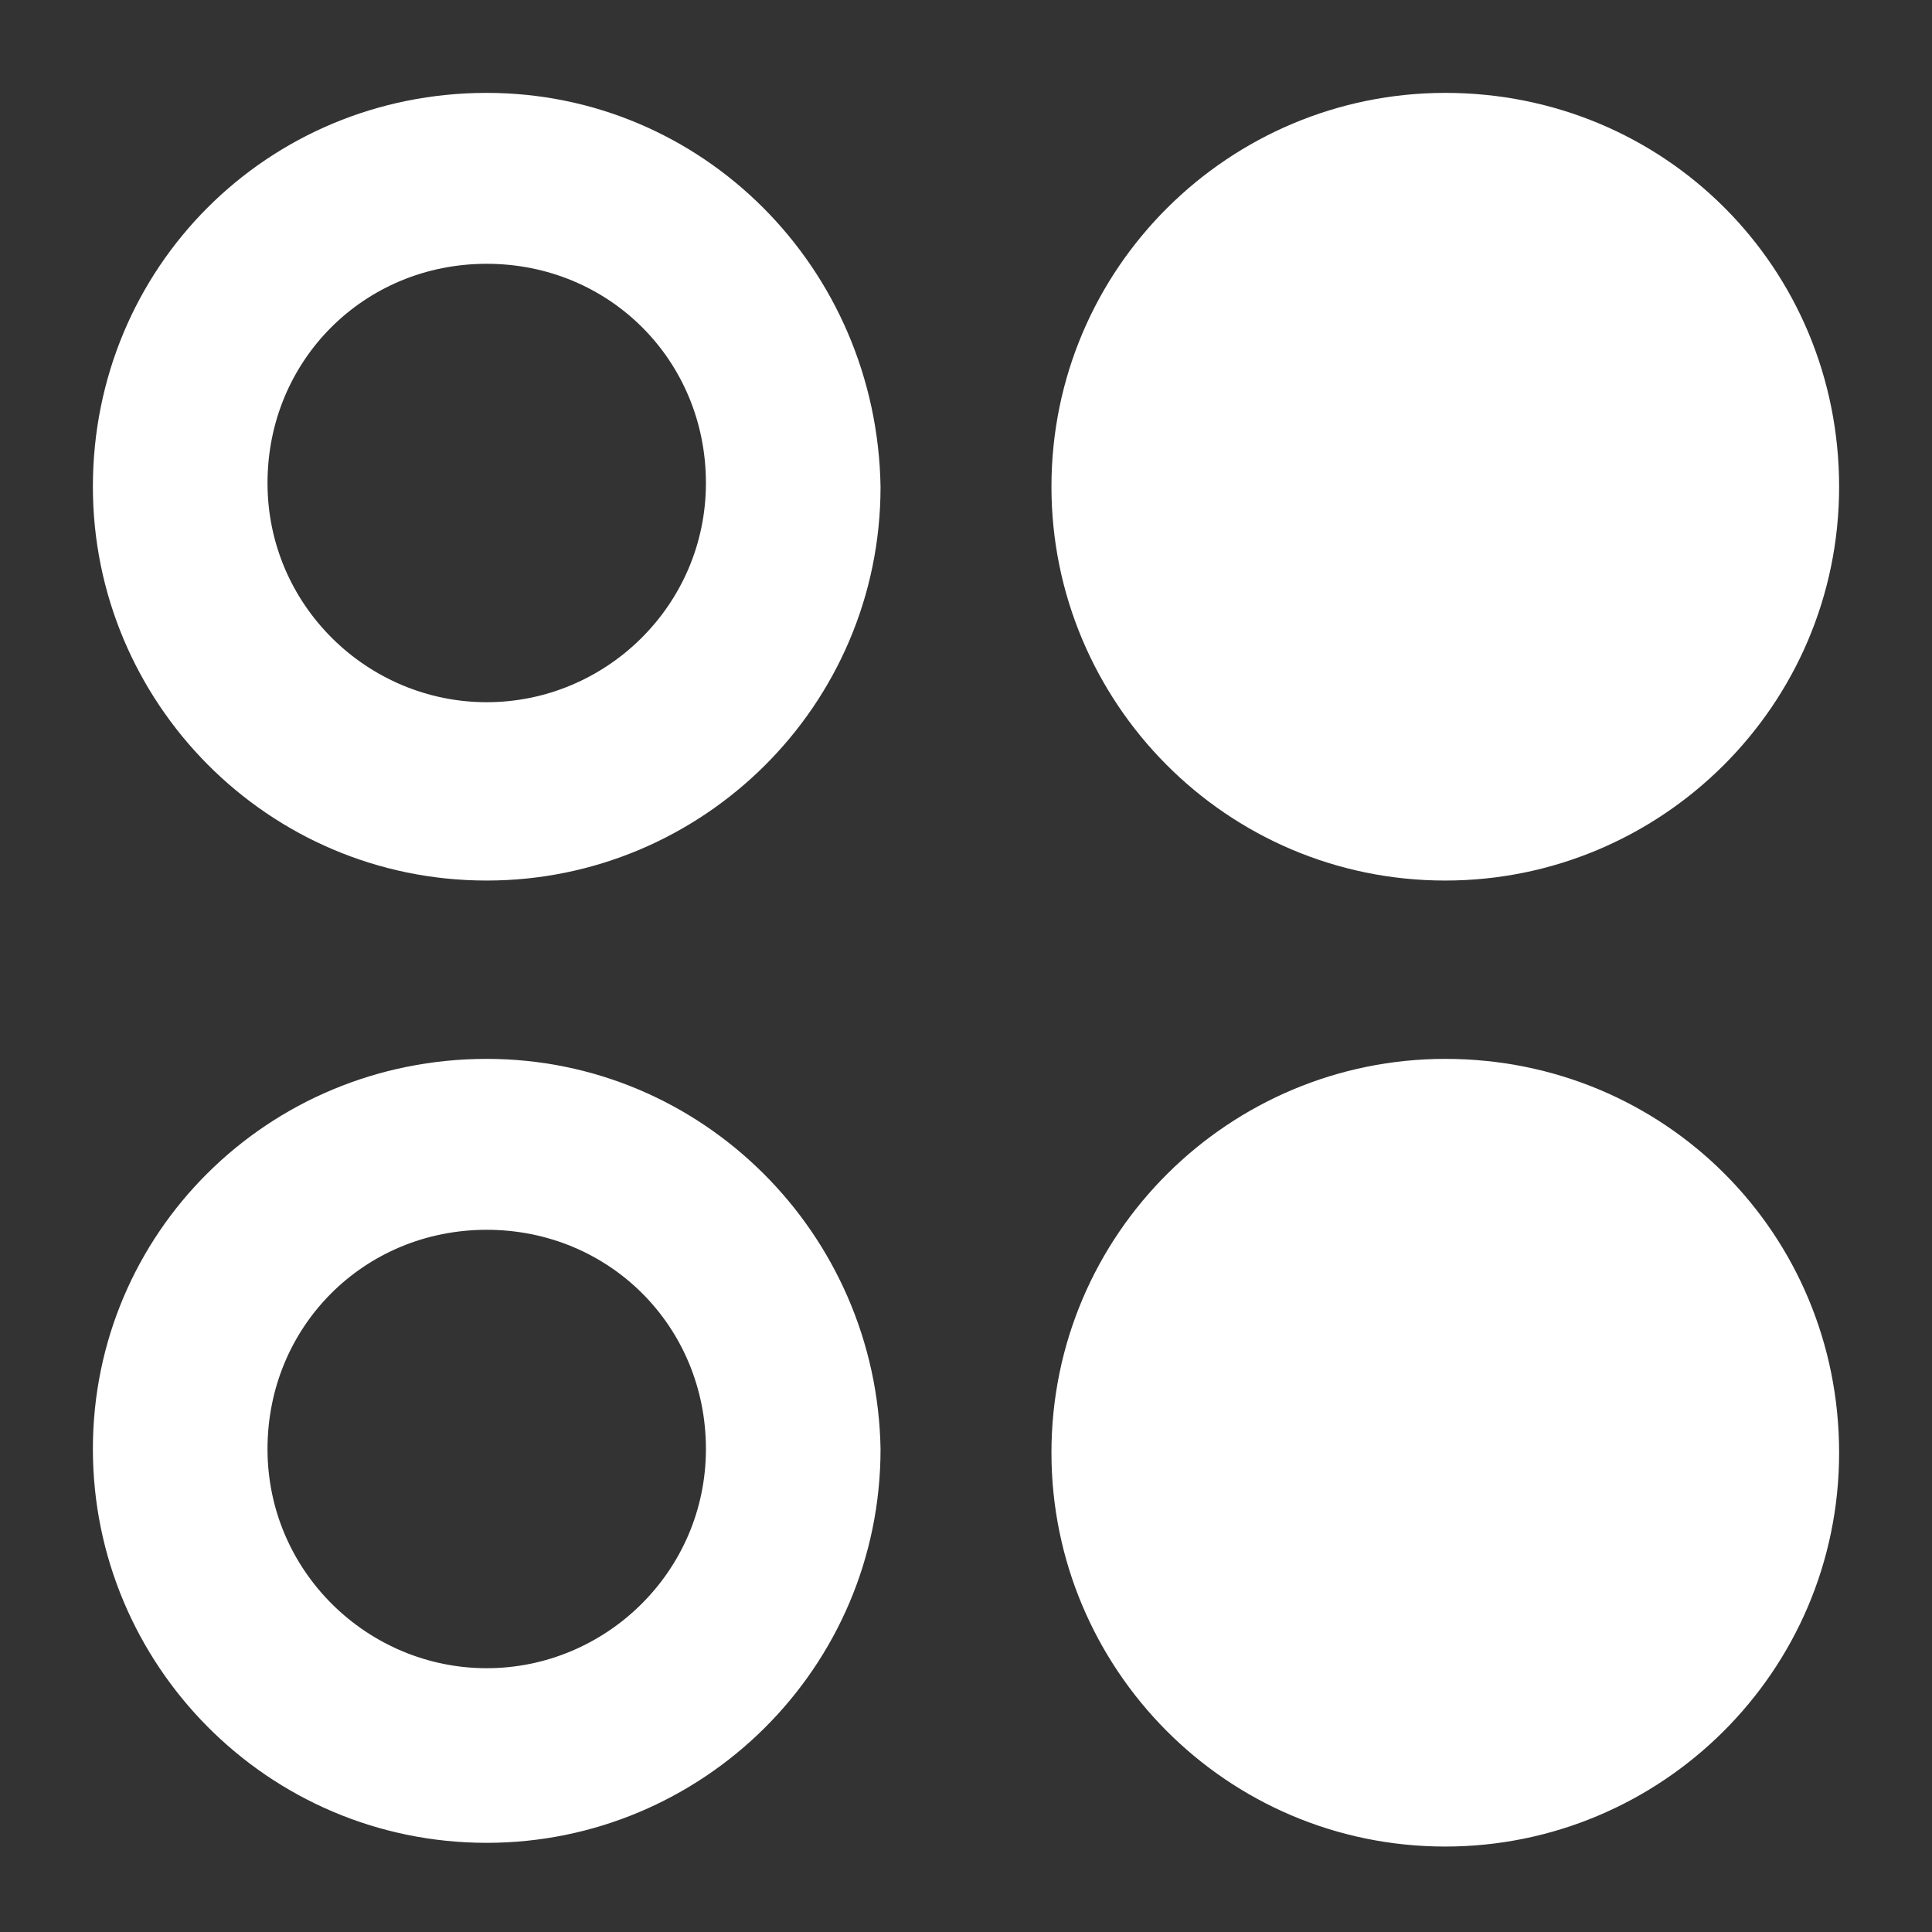 <?xml version="1.0"?><svg xmlns="http://www.w3.org/2000/svg" width="52" height="52" viewBox="0 0 52 52"><rect x="0" y="0" width="52" height="52" fill="#333333" stroke="none"/><path fill="#fff" d="m13.1 28.5c-5.9 0-10.6 4.7-10.6 10.5s4.7 10.6 10.6 10.6c5.8 0 10.6-4.7 10.6-10.6-0.1-5.8-4.8-10.5-10.6-10.5z m0 16.4c-3.2 0-5.9-2.6-5.9-5.9s2.6-5.9 5.9-5.9 5.9 2.6 5.9 5.9-2.7 5.9-5.9 5.9z m25.8-16.4c-5.8 0-10.6 4.7-10.6 10.6 0 5.8 4.7 10.6 10.6 10.6 5.8 0 10.6-4.7 10.6-10.6 0-5.9-4.7-10.6-10.6-10.6z m-25.8-26c-5.9 0-10.6 4.7-10.6 10.6 0 5.8 4.7 10.6 10.6 10.6 5.8 0 10.6-4.7 10.6-10.6-0.1-5.9-4.8-10.6-10.6-10.6z m0 16.4c-3.2 0-5.9-2.6-5.9-5.9s2.6-5.9 5.9-5.9 5.9 2.6 5.9 5.9-2.7 5.9-5.9 5.9z m25.8-16.4c-5.8 0-10.6 4.7-10.6 10.6 0 5.8 4.7 10.6 10.6 10.6 5.8 0 10.6-4.7 10.6-10.6 0-5.9-4.7-10.6-10.6-10.6z"></path></svg>